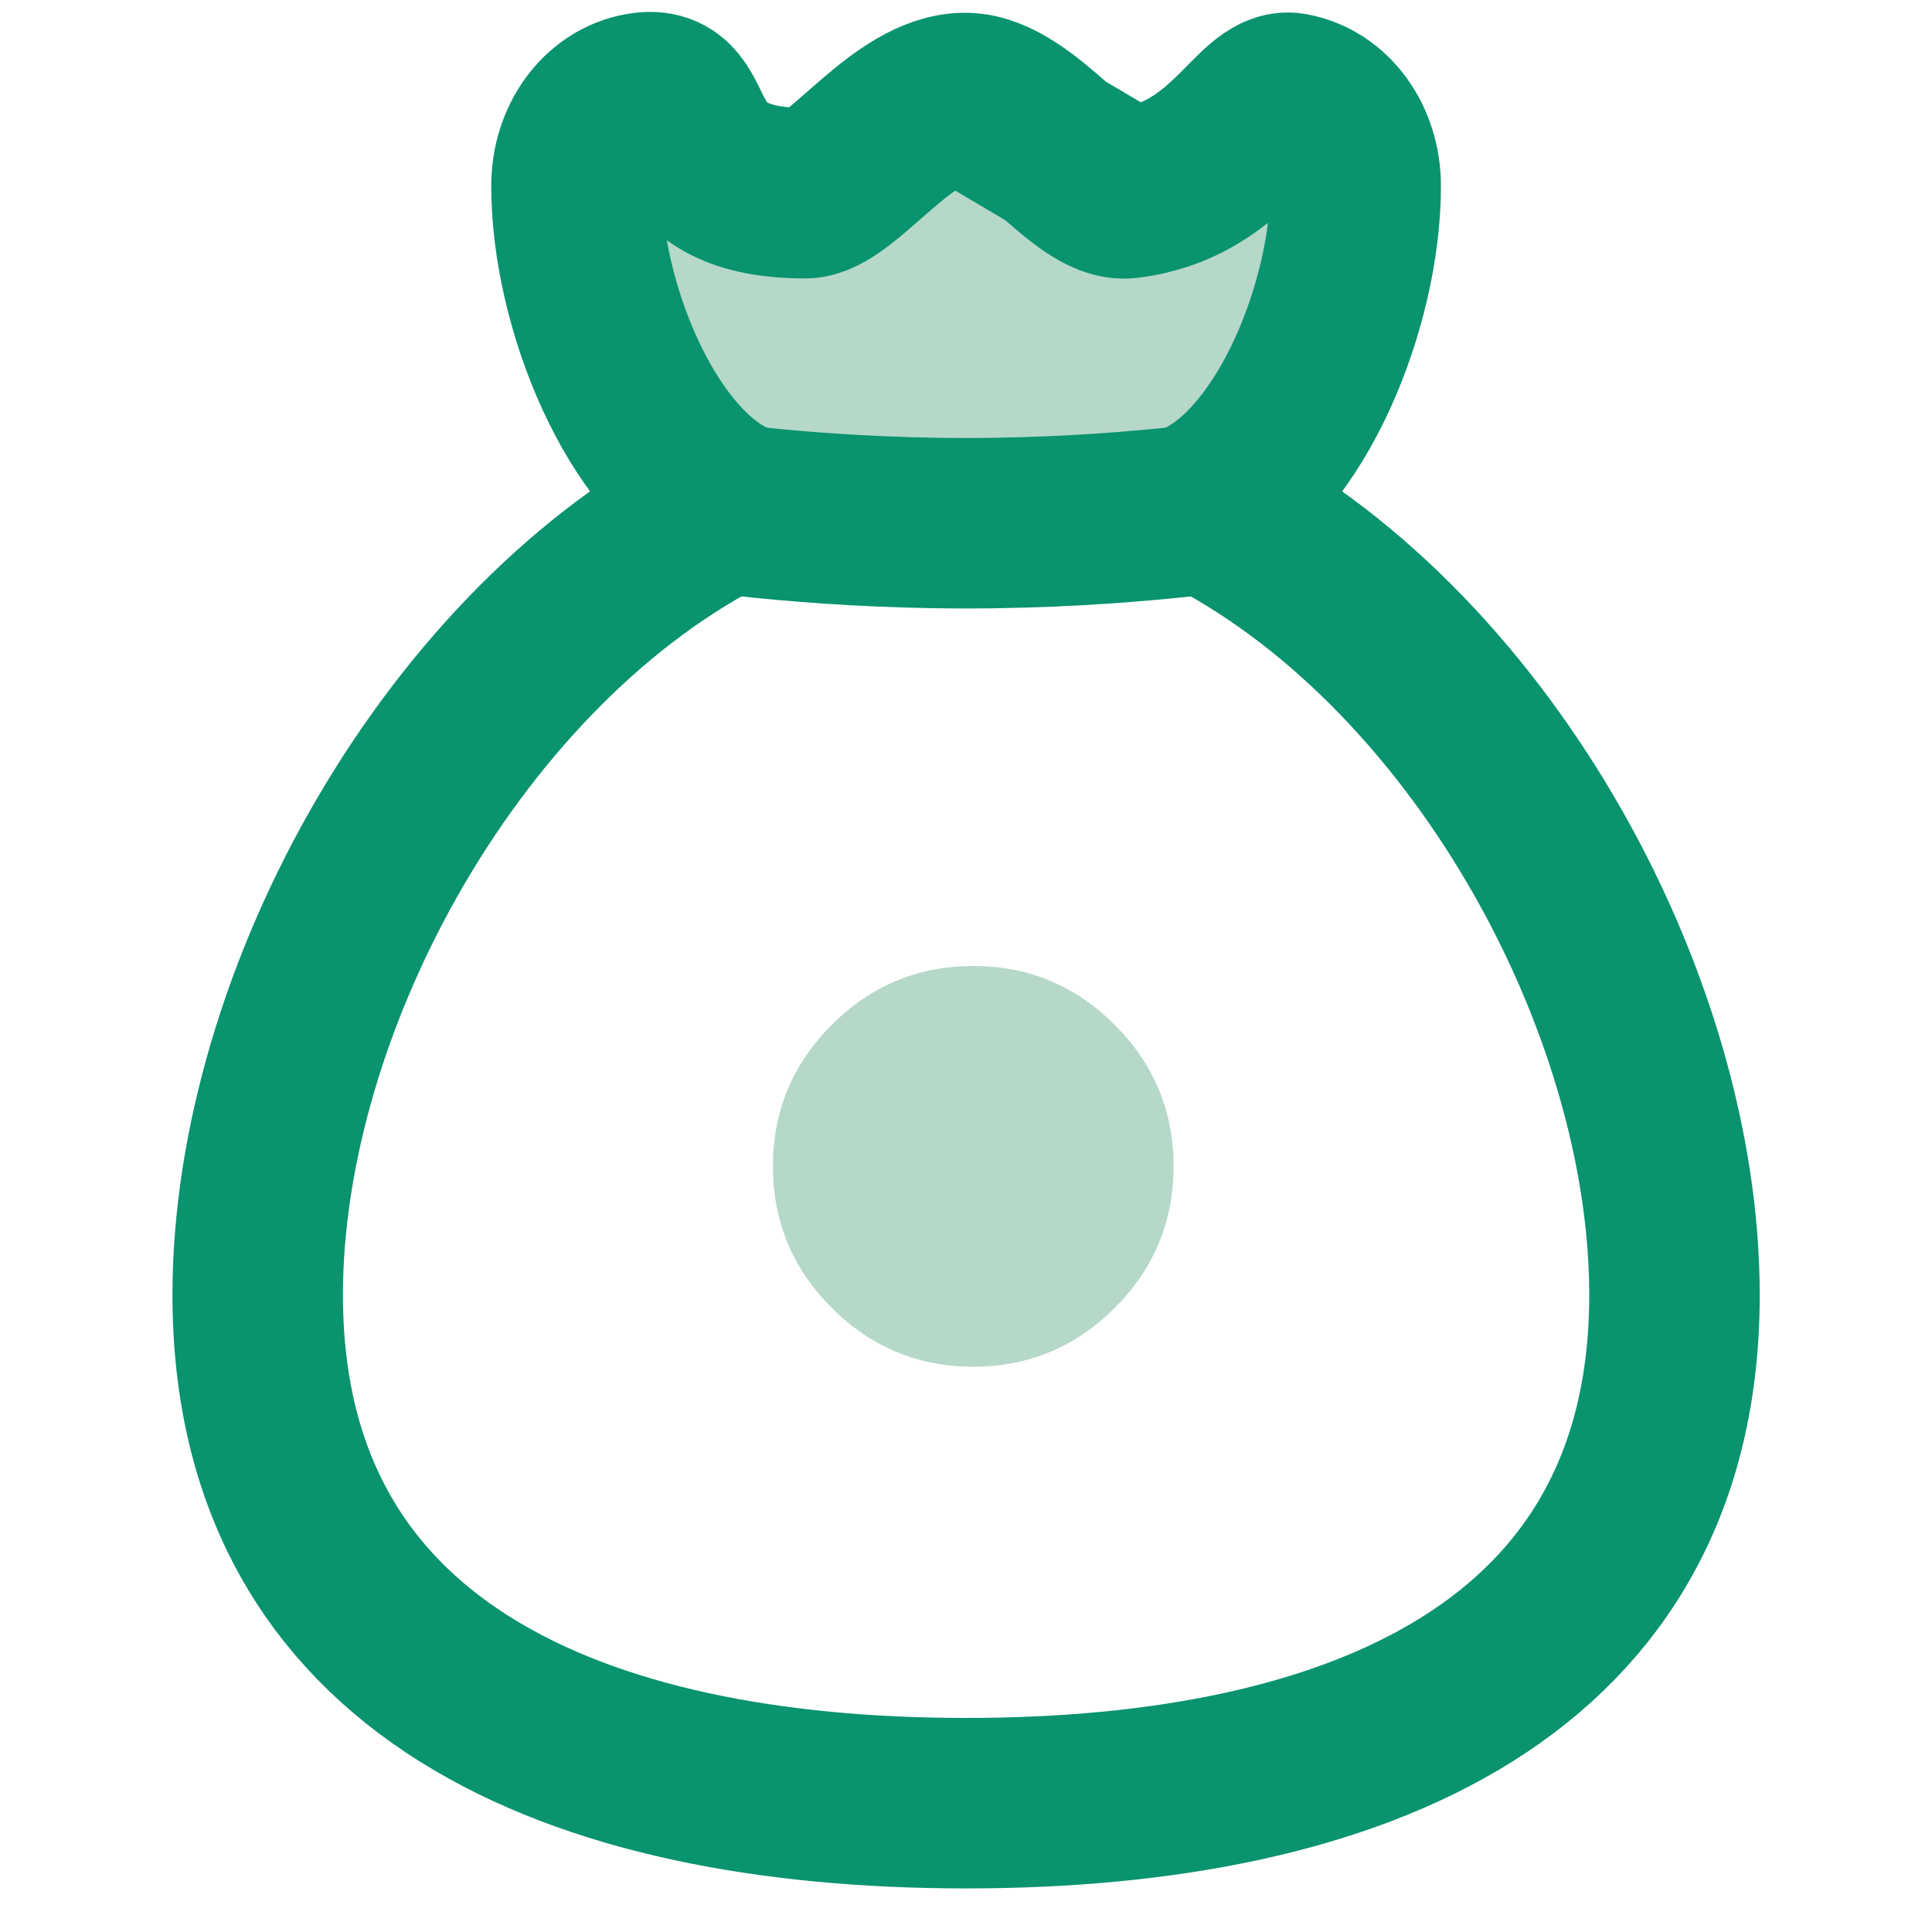 <svg width="34" height="34" viewBox="0 0 34 34" fill="none" xmlns="http://www.w3.org/2000/svg">
    <path d="M17.5 9c-1.787 0-3.318-.343-4.59-1.028C11.635 7.286 11 6.462 11 5.5c0-.963.636-1.786 1.91-2.472C14.181 2.343 15.712 2 17.5 2c1.788 0 3.318.343 4.59 1.028C23.364 3.714 24 4.538 24 5.5c0 .963-.637 1.786-1.91 2.472C20.819 8.657 19.289 9 17.5 9z" fill="#B5D8C9"/>
    <path d="M19.835 3.4c1.79-.208 2.286-1.782 2.887-1.675.672.12 1.136.78 1.136 1.547 0 2.078-1.123 4.86-2.723 5.62 4.854 2.413 8.333 8.695 8.333 13.896 0 6.587-5.581 8.945-12.466 8.945-6.885 0-12.467-2.358-12.467-8.945 0-5.2 3.48-11.483 8.334-13.897-1.6-.76-2.724-3.541-2.724-5.619 0-.766.464-1.427 1.137-1.547 1.134-.203.253 1.675 2.886 1.675.644 0 1.723-1.697 2.834-1.675M19.835 3.4c-.76.089-1.81-1.655-2.833-1.675M19.835 3.4l-2.833-1.675" stroke="#09936F" stroke-width="3" stroke-linecap="round" stroke-linejoin="round"/>
    <path d="M12.043 8.854s2.125.354 4.958.354c2.834 0 4.959-.354 4.959-.354" stroke="#09936F" stroke-width="3" stroke-linecap="round" stroke-linejoin="round"/>
    <path d="M17.128 24.052c-.97 0-1.8-.345-2.49-1.036-.691-.69-1.036-1.52-1.036-2.49 0-.97.345-1.8 1.035-2.49.69-.69 1.52-1.036 2.49-1.036.97 0 1.8.345 2.49 1.036.691.69 1.036 1.52 1.036 2.49 0 .97-.345 1.8-1.035 2.49-.69.69-1.52 1.036-2.49 1.036z" fill="#B5D8C9"/>
</svg>
